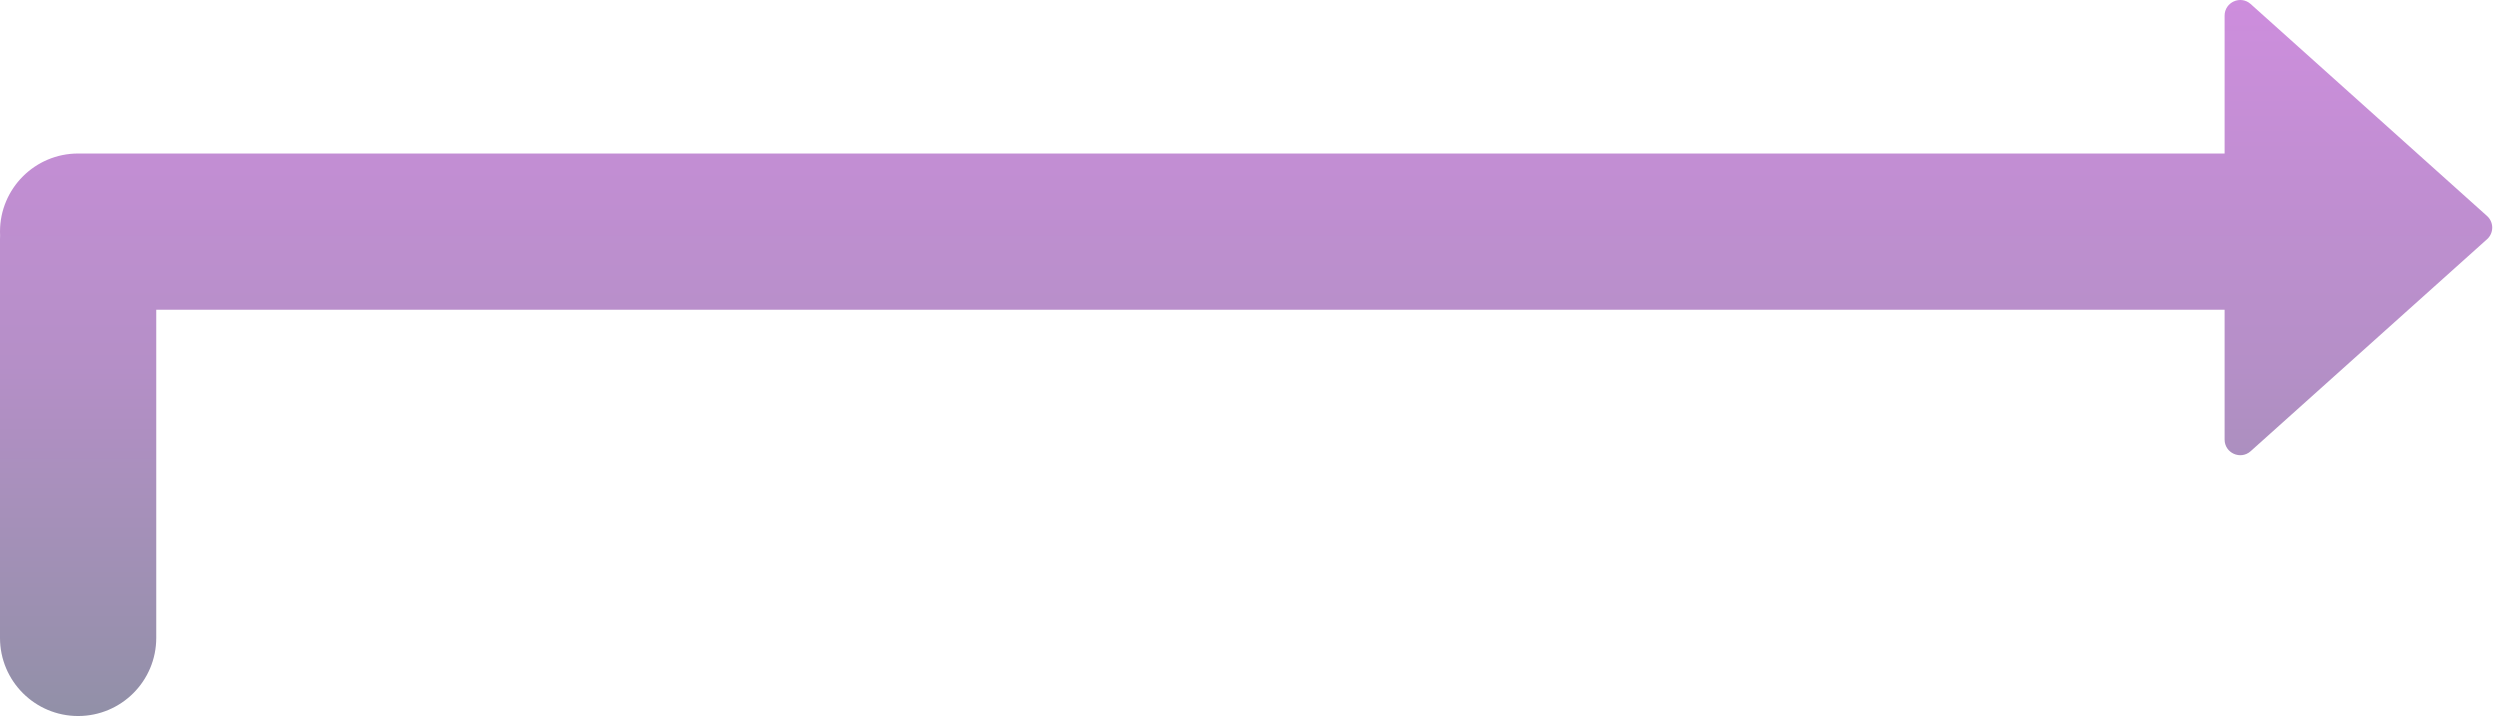 <svg width="320" height="92" viewBox="0 0 320 92" fill="none" xmlns="http://www.w3.org/2000/svg">
<path opacity="0.45" fill-rule="evenodd" clip-rule="evenodd" d="M318.34 30.623C319.226 29.828 319.226 28.44 318.34 27.645L288.085 0.515C286.797 -0.64 284.75 0.274 284.75 2.004V19.65H10C4.477 19.65 0 24.127 0 29.65C0 29.817 0.004 29.984 0.012 30.15C0.004 30.315 0 30.482 0 30.65L2.66639e-06 81.65C2.90781e-06 87.172 4.477 91.65 10 91.65C15.523 91.65 20 87.172 20 81.65L20 39.65H284.75V56.264C284.75 57.994 286.797 58.908 288.085 57.753L318.34 30.623Z" fill="url(#paint0_linear_348_1061)"/>
<defs>
<linearGradient id="paint0_linear_348_1061" x1="137.308" y1="0" x2="137.308" y2="91.641" gradientUnits="userSpaceOnUse">
<stop stop-color="#9103B4"/>
<stop offset="0.516" stop-color="#5A0783"/>
<stop offset="1" stop-color="#0C0A3D"/>
</linearGradient>
</defs>
</svg>

